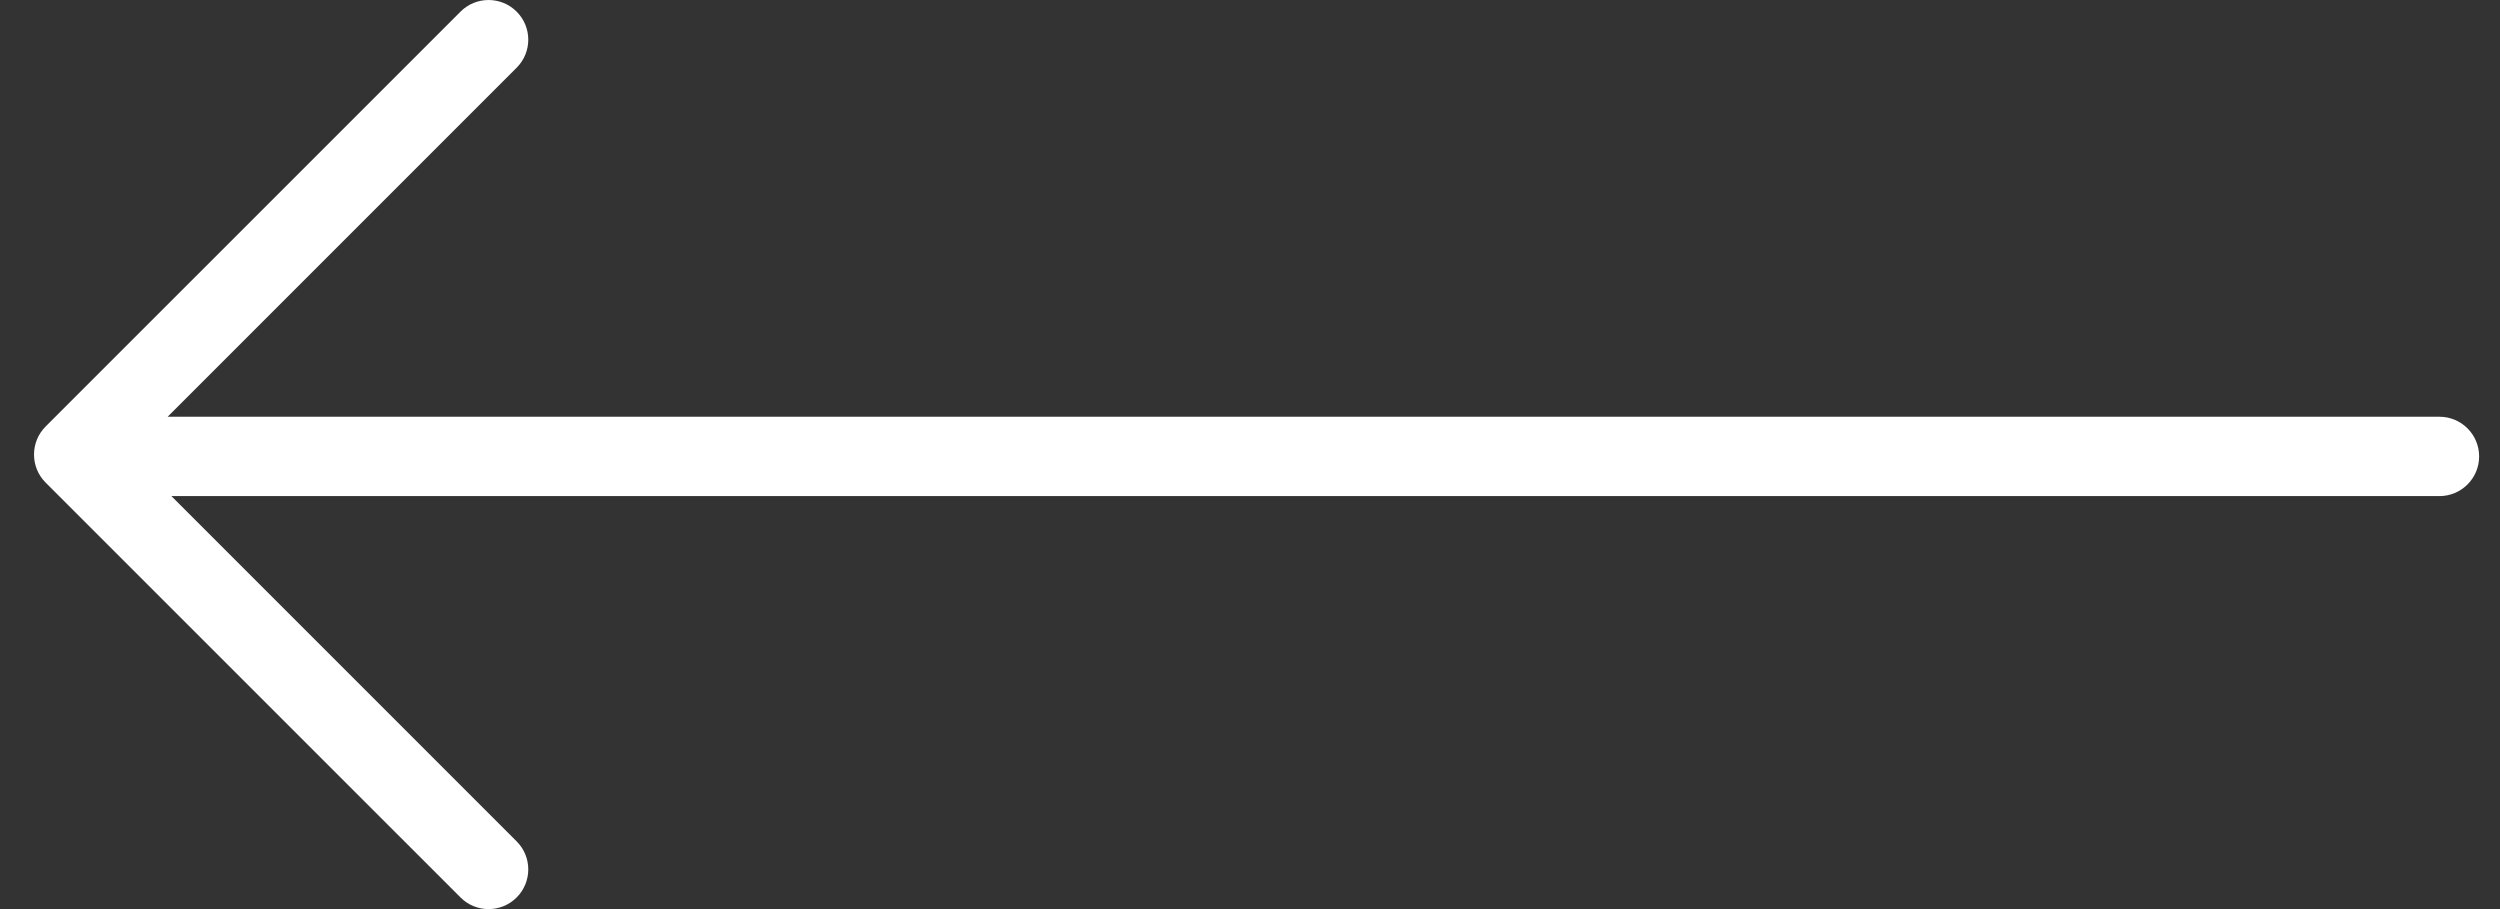 <svg width="66" height="24" viewBox="0 0 66 24" fill="none" xmlns="http://www.w3.org/2000/svg">
<rect x="0" y="0" width="66" height="24" fill="#333333" stroke="none"/>
<path d="M65.449 12.05C65.449 11.471 64.98 11.002 64.401 11.002L4.426 11.002L13.639 1.788C14.049 1.379 14.049 0.716 13.639 0.307C13.231 -0.102 12.566 -0.102 12.158 0.307L1.205 11.259C0.796 11.668 0.796 12.332 1.205 12.741L12.158 23.693C12.362 23.898 12.63 24 12.898 24C13.167 24 13.435 23.898 13.639 23.693C14.049 23.284 14.049 22.62 13.639 22.212L4.525 13.097H64.401C64.979 13.097 65.449 12.628 65.449 12.05Z" fill="white"/>
</svg>
